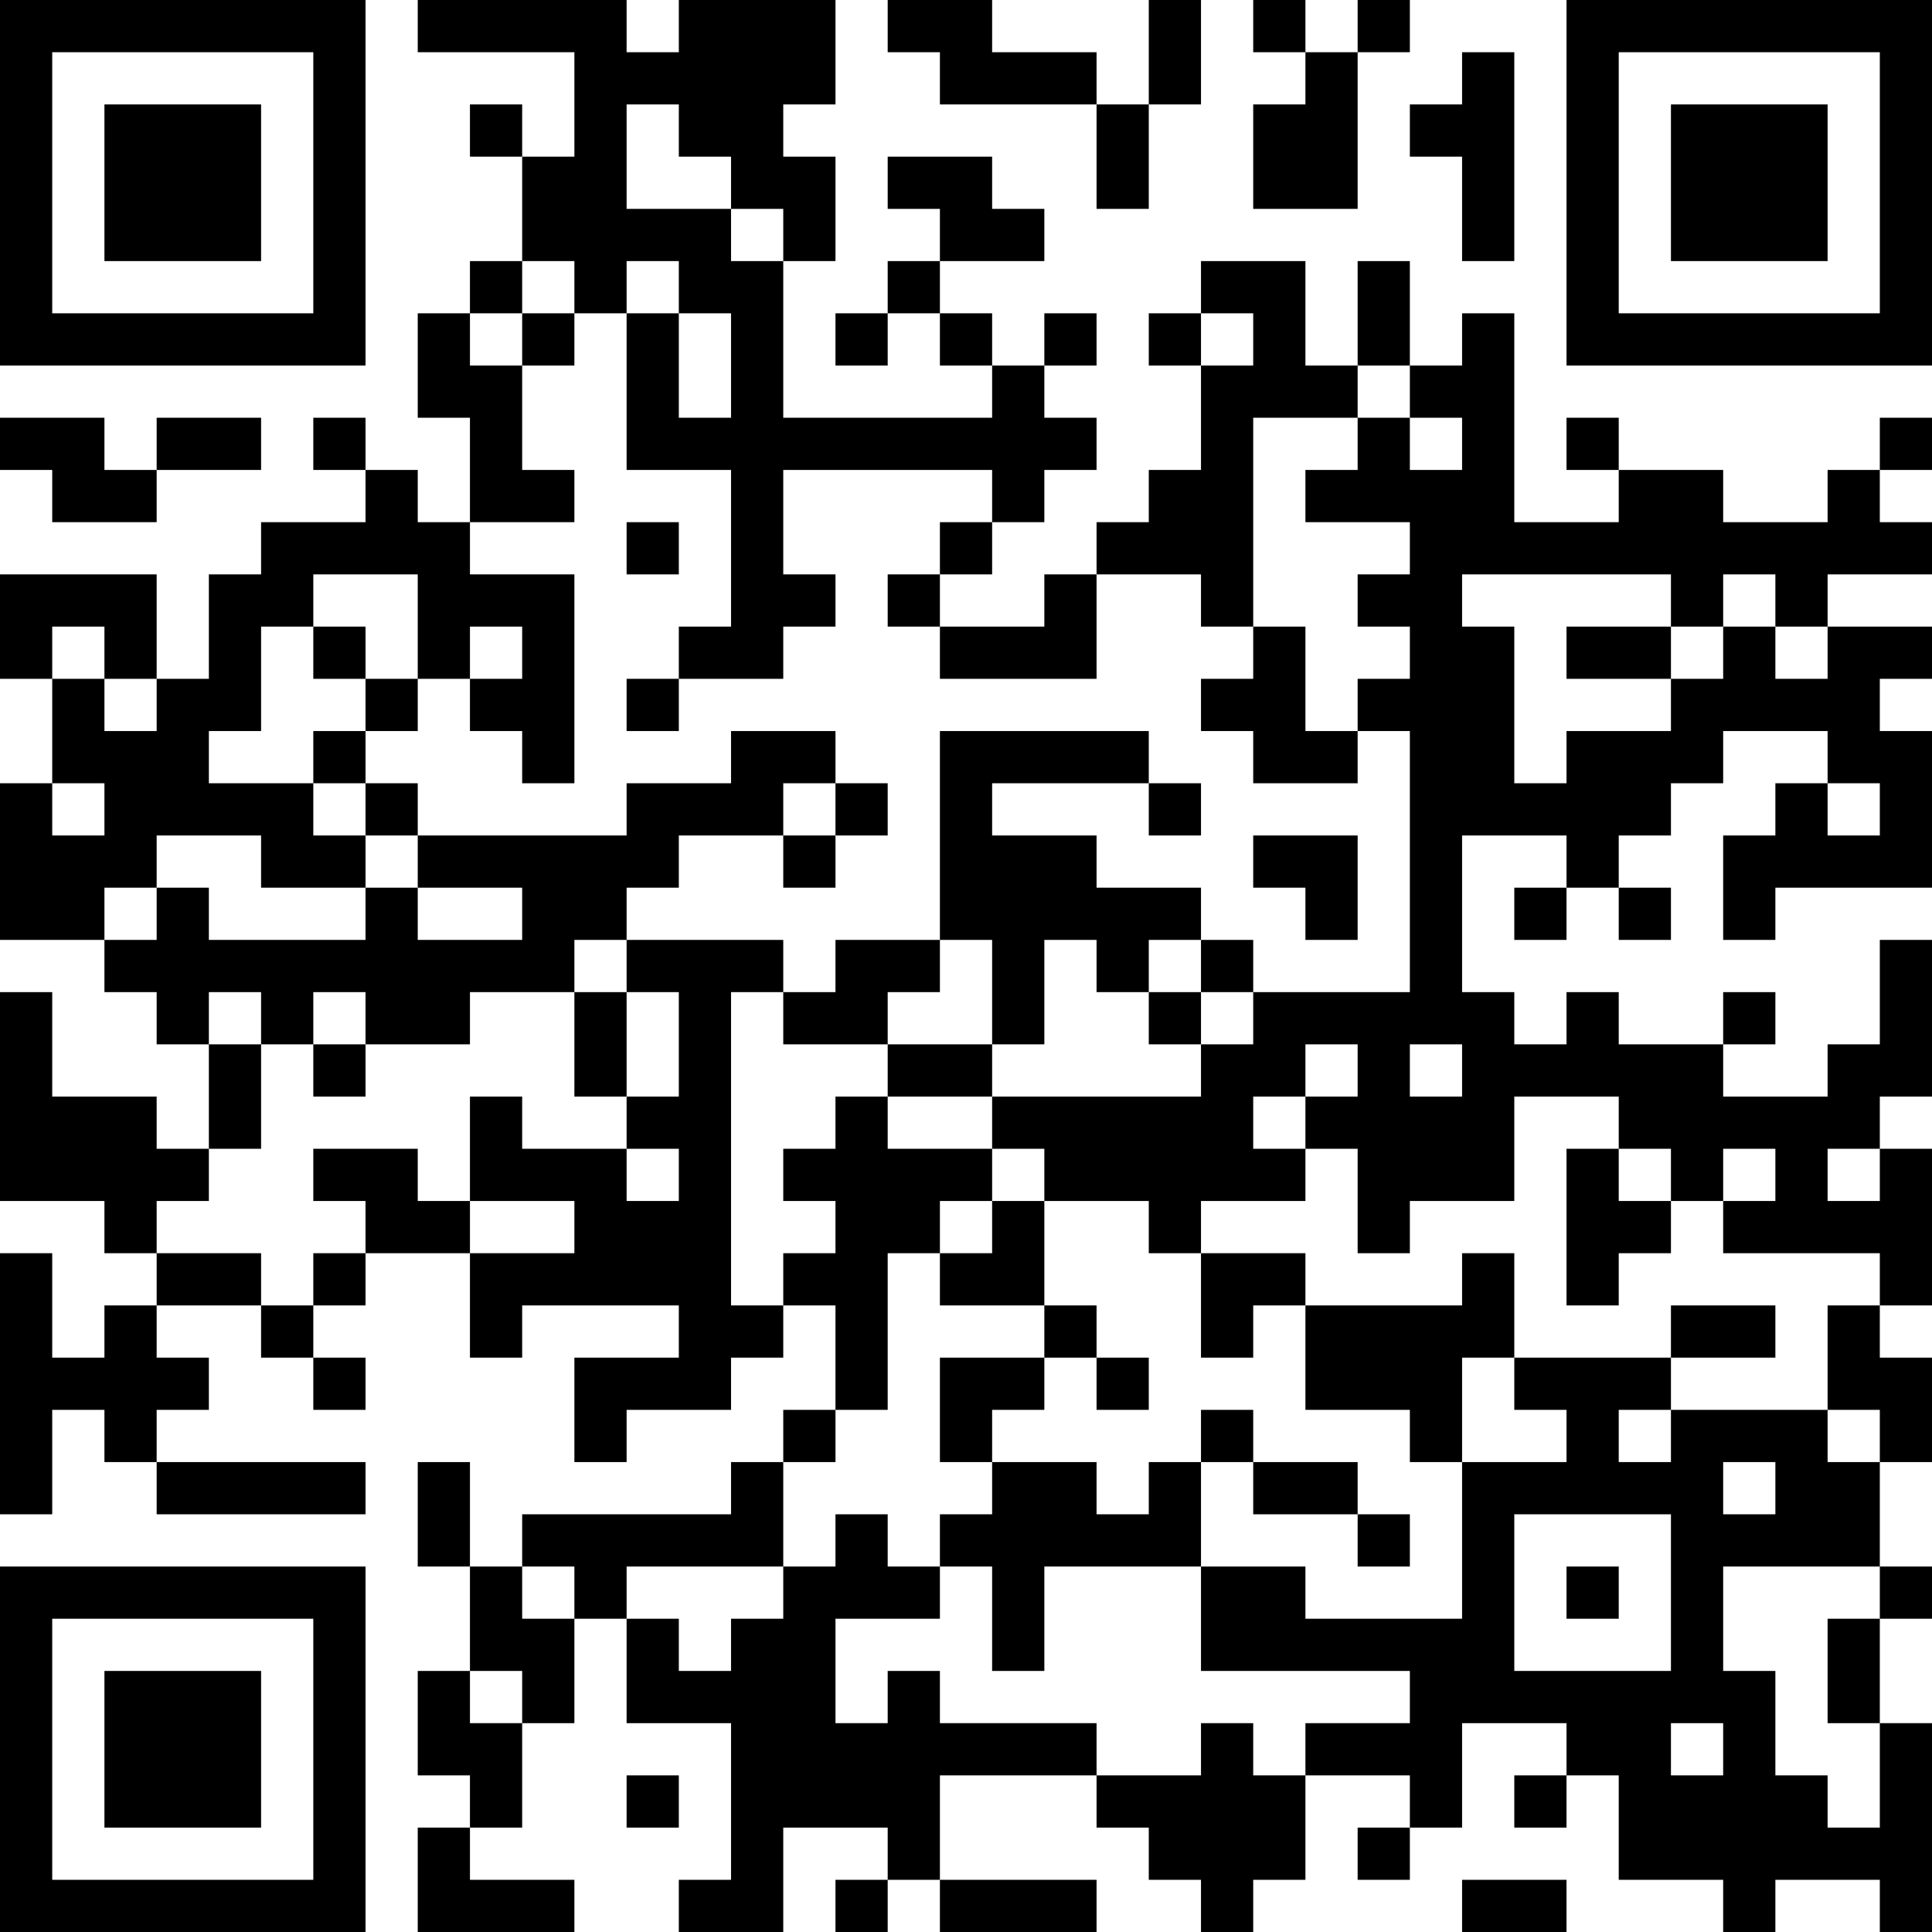<?xml version="1.0" encoding="UTF-8"?>
<svg xmlns="http://www.w3.org/2000/svg" version="1.1" width="400" height="400" viewBox="0 0 400 400"><rect x="0" y="0" width="400" height="400" fill="#ffffff"/><g transform="scale(10.811)"><g transform="translate(0,0)"><path fill-rule="evenodd" d="M8 0L8 1L11 1L11 3L10 3L10 2L9 2L9 3L10 3L10 5L9 5L9 6L8 6L8 8L9 8L9 10L8 10L8 9L7 9L7 8L6 8L6 9L7 9L7 10L5 10L5 11L4 11L4 13L3 13L3 11L0 11L0 13L1 13L1 15L0 15L0 18L2 18L2 19L3 19L3 20L4 20L4 22L3 22L3 21L1 21L1 19L0 19L0 23L2 23L2 24L3 24L3 25L2 25L2 26L1 26L1 24L0 24L0 29L1 29L1 27L2 27L2 28L3 28L3 29L7 29L7 28L3 28L3 27L4 27L4 26L3 26L3 25L5 25L5 26L6 26L6 27L7 27L7 26L6 26L6 25L7 25L7 24L9 24L9 26L10 26L10 25L13 25L13 26L11 26L11 28L12 28L12 27L14 27L14 26L15 26L15 25L16 25L16 27L15 27L15 28L14 28L14 29L10 29L10 30L9 30L9 28L8 28L8 30L9 30L9 32L8 32L8 34L9 34L9 35L8 35L8 37L11 37L11 36L9 36L9 35L10 35L10 33L11 33L11 31L12 31L12 33L14 33L14 36L13 36L13 37L15 37L15 35L17 35L17 36L16 36L16 37L17 37L17 36L18 36L18 37L21 37L21 36L18 36L18 34L21 34L21 35L22 35L22 36L23 36L23 37L24 37L24 36L25 36L25 34L27 34L27 35L26 35L26 36L27 36L27 35L28 35L28 33L30 33L30 34L29 34L29 35L30 35L30 34L31 34L31 36L33 36L33 37L34 37L34 36L36 36L36 37L37 37L37 33L36 33L36 31L37 31L37 30L36 30L36 28L37 28L37 26L36 26L36 25L37 25L37 22L36 22L36 21L37 21L37 18L36 18L36 20L35 20L35 21L33 21L33 20L34 20L34 19L33 19L33 20L31 20L31 19L30 19L30 20L29 20L29 19L28 19L28 16L30 16L30 17L29 17L29 18L30 18L30 17L31 17L31 18L32 18L32 17L31 17L31 16L32 16L32 15L33 15L33 14L35 14L35 15L34 15L34 16L33 16L33 18L34 18L34 17L37 17L37 14L36 14L36 13L37 13L37 12L35 12L35 11L37 11L37 10L36 10L36 9L37 9L37 8L36 8L36 9L35 9L35 10L33 10L33 9L31 9L31 8L30 8L30 9L31 9L31 10L29 10L29 6L28 6L28 7L27 7L27 5L26 5L26 7L25 7L25 5L23 5L23 6L22 6L22 7L23 7L23 9L22 9L22 10L21 10L21 11L20 11L20 12L18 12L18 11L19 11L19 10L20 10L20 9L21 9L21 8L20 8L20 7L21 7L21 6L20 6L20 7L19 7L19 6L18 6L18 5L20 5L20 4L19 4L19 3L17 3L17 4L18 4L18 5L17 5L17 6L16 6L16 7L17 7L17 6L18 6L18 7L19 7L19 8L15 8L15 5L16 5L16 3L15 3L15 2L16 2L16 0L13 0L13 1L12 1L12 0ZM17 0L17 1L18 1L18 2L21 2L21 4L22 4L22 2L23 2L23 0L22 0L22 2L21 2L21 1L19 1L19 0ZM24 0L24 1L25 1L25 2L24 2L24 4L26 4L26 1L27 1L27 0L26 0L26 1L25 1L25 0ZM28 1L28 2L27 2L27 3L28 3L28 5L29 5L29 1ZM12 2L12 4L14 4L14 5L15 5L15 4L14 4L14 3L13 3L13 2ZM10 5L10 6L9 6L9 7L10 7L10 9L11 9L11 10L9 10L9 11L11 11L11 15L10 15L10 14L9 14L9 13L10 13L10 12L9 12L9 13L8 13L8 11L6 11L6 12L5 12L5 14L4 14L4 15L6 15L6 16L7 16L7 17L5 17L5 16L3 16L3 17L2 17L2 18L3 18L3 17L4 17L4 18L7 18L7 17L8 17L8 18L10 18L10 17L8 17L8 16L12 16L12 15L14 15L14 14L16 14L16 15L15 15L15 16L13 16L13 17L12 17L12 18L11 18L11 19L9 19L9 20L7 20L7 19L6 19L6 20L5 20L5 19L4 19L4 20L5 20L5 22L4 22L4 23L3 23L3 24L5 24L5 25L6 25L6 24L7 24L7 23L6 23L6 22L8 22L8 23L9 23L9 24L11 24L11 23L9 23L9 21L10 21L10 22L12 22L12 23L13 23L13 22L12 22L12 21L13 21L13 19L12 19L12 18L15 18L15 19L14 19L14 25L15 25L15 24L16 24L16 23L15 23L15 22L16 22L16 21L17 21L17 22L19 22L19 23L18 23L18 24L17 24L17 27L16 27L16 28L15 28L15 30L12 30L12 31L13 31L13 32L14 32L14 31L15 31L15 30L16 30L16 29L17 29L17 30L18 30L18 31L16 31L16 33L17 33L17 32L18 32L18 33L21 33L21 34L23 34L23 33L24 33L24 34L25 34L25 33L27 33L27 32L23 32L23 30L25 30L25 31L28 31L28 28L30 28L30 27L29 27L29 26L32 26L32 27L31 27L31 28L32 28L32 27L35 27L35 28L36 28L36 27L35 27L35 25L36 25L36 24L33 24L33 23L34 23L34 22L33 22L33 23L32 23L32 22L31 22L31 21L29 21L29 23L27 23L27 24L26 24L26 22L25 22L25 21L26 21L26 20L25 20L25 21L24 21L24 22L25 22L25 23L23 23L23 24L22 24L22 23L20 23L20 22L19 22L19 21L23 21L23 20L24 20L24 19L27 19L27 14L26 14L26 13L27 13L27 12L26 12L26 11L27 11L27 10L25 10L25 9L26 9L26 8L27 8L27 9L28 9L28 8L27 8L27 7L26 7L26 8L24 8L24 12L23 12L23 11L21 11L21 13L18 13L18 12L17 12L17 11L18 11L18 10L19 10L19 9L15 9L15 11L16 11L16 12L15 12L15 13L13 13L13 12L14 12L14 9L12 9L12 6L13 6L13 8L14 8L14 6L13 6L13 5L12 5L12 6L11 6L11 5ZM10 6L10 7L11 7L11 6ZM23 6L23 7L24 7L24 6ZM0 8L0 9L1 9L1 10L3 10L3 9L5 9L5 8L3 8L3 9L2 9L2 8ZM12 10L12 11L13 11L13 10ZM28 11L28 12L29 12L29 15L30 15L30 14L32 14L32 13L33 13L33 12L34 12L34 13L35 13L35 12L34 12L34 11L33 11L33 12L32 12L32 11ZM1 12L1 13L2 13L2 14L3 14L3 13L2 13L2 12ZM6 12L6 13L7 13L7 14L6 14L6 15L7 15L7 16L8 16L8 15L7 15L7 14L8 14L8 13L7 13L7 12ZM24 12L24 13L23 13L23 14L24 14L24 15L26 15L26 14L25 14L25 12ZM30 12L30 13L32 13L32 12ZM12 13L12 14L13 14L13 13ZM18 14L18 18L16 18L16 19L15 19L15 20L17 20L17 21L19 21L19 20L20 20L20 18L21 18L21 19L22 19L22 20L23 20L23 19L24 19L24 18L23 18L23 17L21 17L21 16L19 16L19 15L22 15L22 16L23 16L23 15L22 15L22 14ZM1 15L1 16L2 16L2 15ZM16 15L16 16L15 16L15 17L16 17L16 16L17 16L17 15ZM35 15L35 16L36 16L36 15ZM24 16L24 17L25 17L25 18L26 18L26 16ZM18 18L18 19L17 19L17 20L19 20L19 18ZM22 18L22 19L23 19L23 18ZM11 19L11 21L12 21L12 19ZM6 20L6 21L7 21L7 20ZM27 20L27 21L28 21L28 20ZM30 22L30 25L31 25L31 24L32 24L32 23L31 23L31 22ZM35 22L35 23L36 23L36 22ZM19 23L19 24L18 24L18 25L20 25L20 26L18 26L18 28L19 28L19 29L18 29L18 30L19 30L19 32L20 32L20 30L23 30L23 28L24 28L24 29L26 29L26 30L27 30L27 29L26 29L26 28L24 28L24 27L23 27L23 28L22 28L22 29L21 29L21 28L19 28L19 27L20 27L20 26L21 26L21 27L22 27L22 26L21 26L21 25L20 25L20 23ZM23 24L23 26L24 26L24 25L25 25L25 27L27 27L27 28L28 28L28 26L29 26L29 24L28 24L28 25L25 25L25 24ZM32 25L32 26L34 26L34 25ZM33 28L33 29L34 29L34 28ZM29 29L29 32L32 32L32 29ZM10 30L10 31L11 31L11 30ZM30 30L30 31L31 31L31 30ZM33 30L33 32L34 32L34 34L35 34L35 35L36 35L36 33L35 33L35 31L36 31L36 30ZM9 32L9 33L10 33L10 32ZM32 33L32 34L33 34L33 33ZM12 34L12 35L13 35L13 34ZM28 36L28 37L30 37L30 36ZM0 0L0 7L7 7L7 0ZM1 1L1 6L6 6L6 1ZM2 2L2 5L5 5L5 2ZM30 0L30 7L37 7L37 0ZM31 1L31 6L36 6L36 1ZM32 2L32 5L35 5L35 2ZM0 30L0 37L7 37L7 30ZM1 31L1 36L6 36L6 31ZM2 32L2 35L5 35L5 32Z" fill="#000000"/></g></g></svg>
